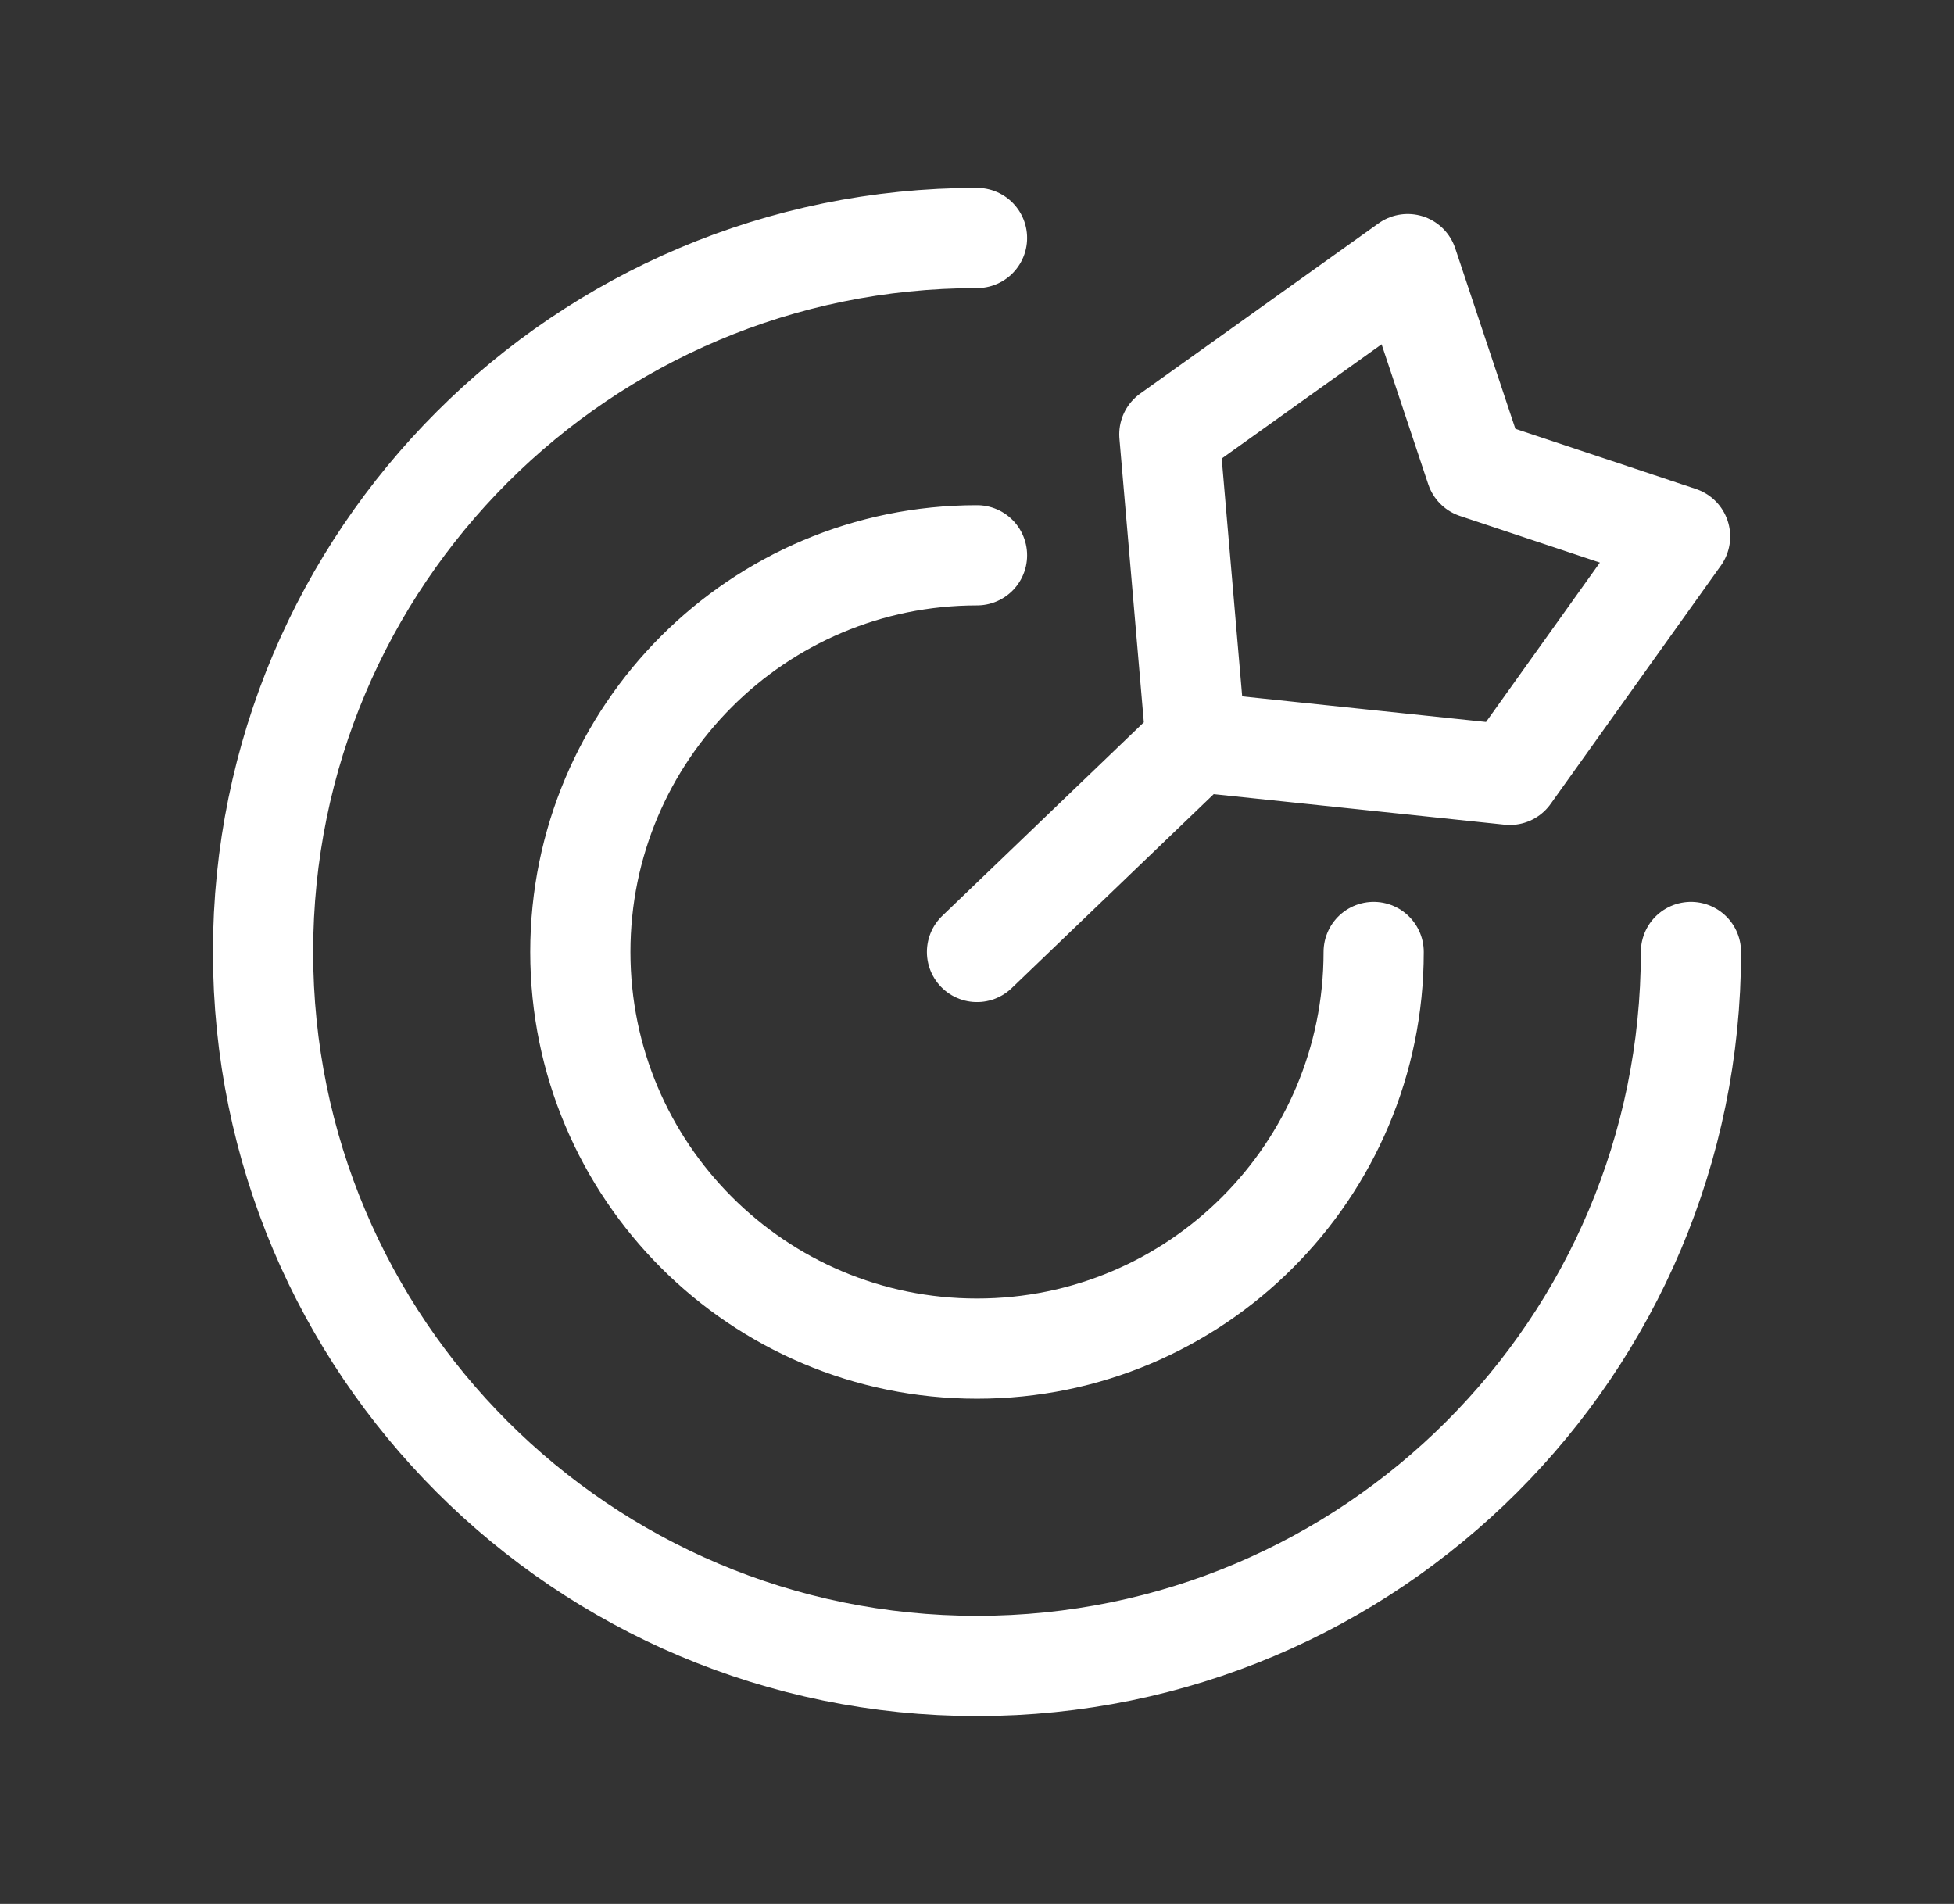 <svg xmlns="http://www.w3.org/2000/svg" width="39" height="38" viewBox="0 0 39 38" fill="none"><rect x="0" y="0" width="39" height="38" fill="#333333" stroke="none"/><path d="M33.75 19C33.75 26.87 27.37 33.25 19.5 33.25C11.63 33.25 5.25 26.87 5.25 19C5.25 11.13 11.63 4.75 19.5 4.75M27.417 19C27.417 23.372 23.872 26.917 19.5 26.917C15.128 26.917 11.583 23.372 11.583 19C11.583 14.628 15.128 11.083 19.5 11.083M23.867 14.807L30.135 15.465L33.533 10.708L29.455 9.349L28.096 5.271L23.339 8.669L23.867 14.807ZM23.867 14.807L19.5 19" stroke="white" stroke-width="2" stroke-linecap="round" stroke-linejoin="round"></path></svg>